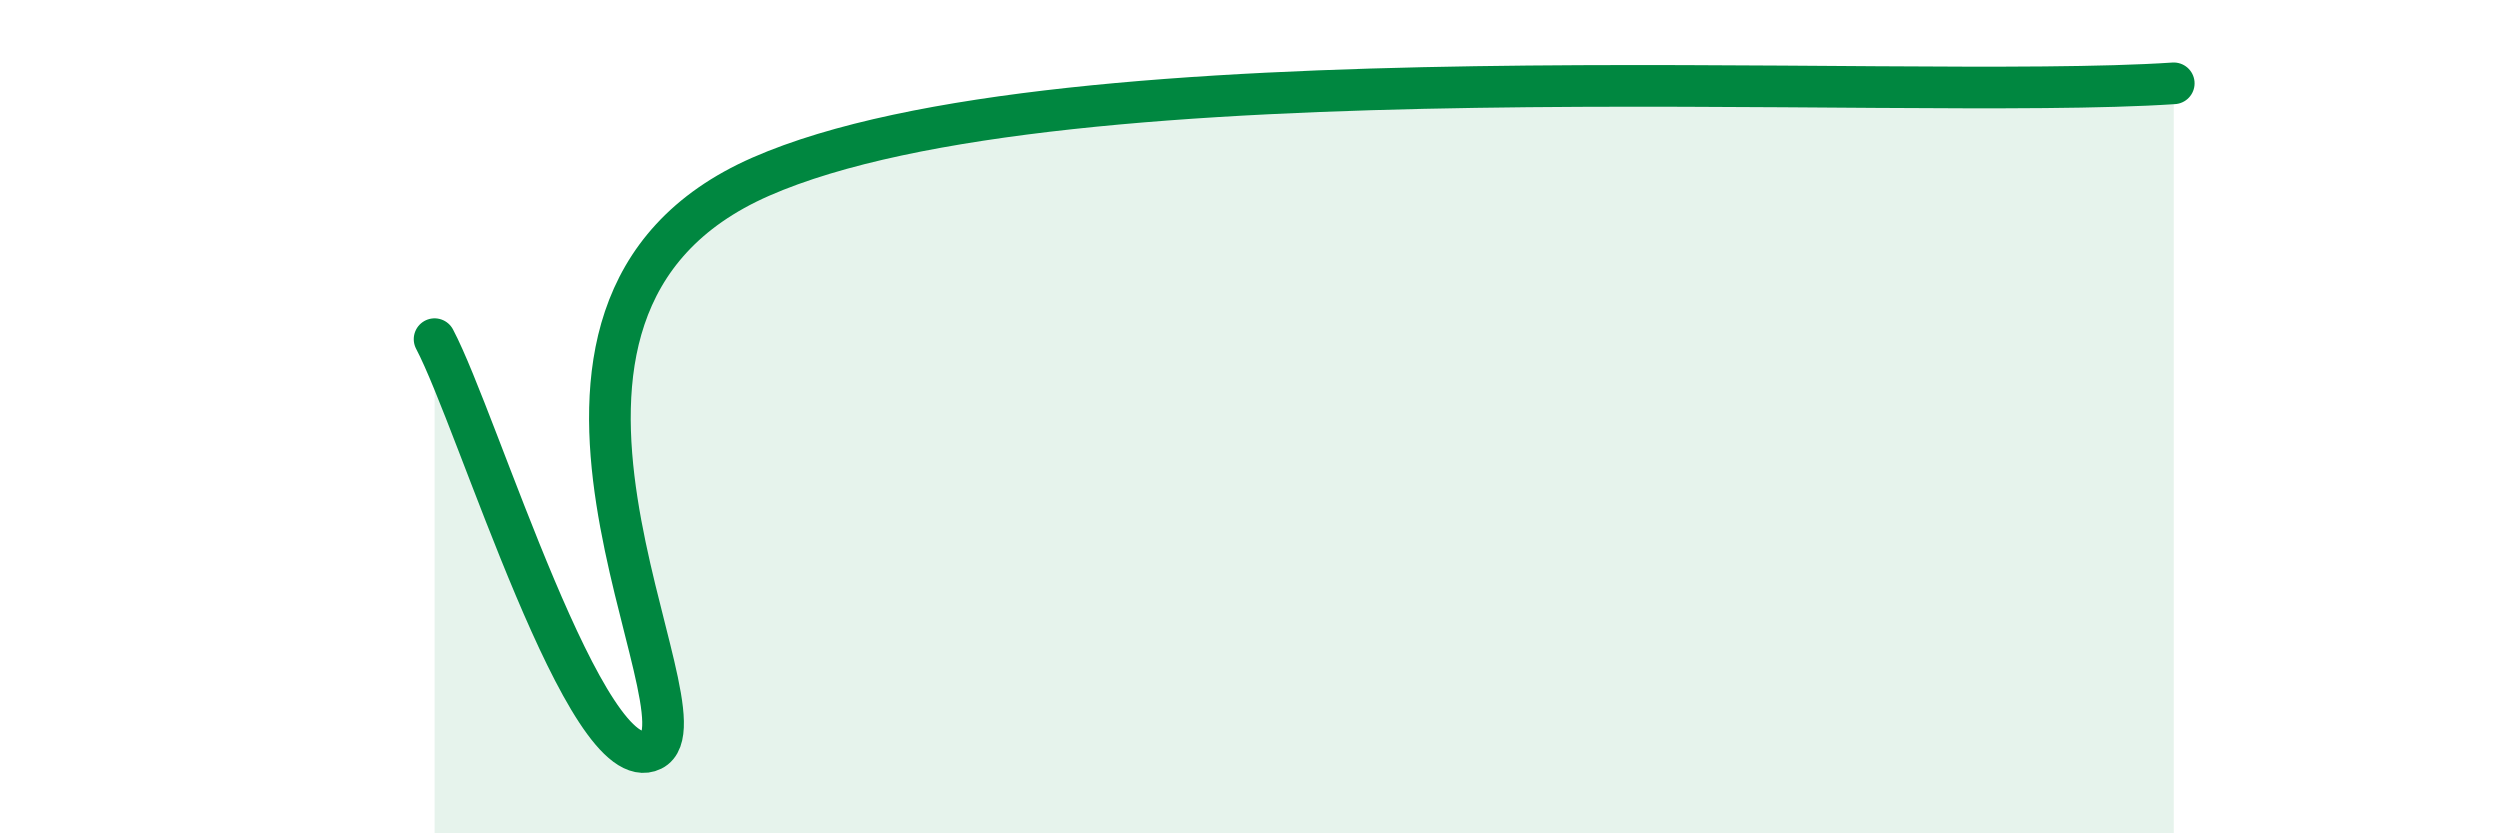 
    <svg width="60" height="20" viewBox="0 0 60 20" xmlns="http://www.w3.org/2000/svg">
      <path
        d="M 10.43,8.14 C 11.47,10.11 14.08,18.78 15.65,18 C 17.22,17.22 10.96,7.44 18.26,4.24 C 25.56,1.04 45.39,2.45 52.17,2L52.17 20L10.43 20Z"
        fill="#008740"
        opacity="0.1"
        stroke-linecap="round"
        stroke-linejoin="round"
      />
      <path
        d="M 10.43,8.14 C 11.47,10.11 14.08,18.78 15.65,18 C 17.22,17.22 10.96,7.44 18.26,4.24 C 25.56,1.04 45.39,2.45 52.17,2"
        stroke="#008740"
        stroke-width="1"
        fill="none"
        stroke-linecap="round"
        stroke-linejoin="round"
      />
    </svg>
  